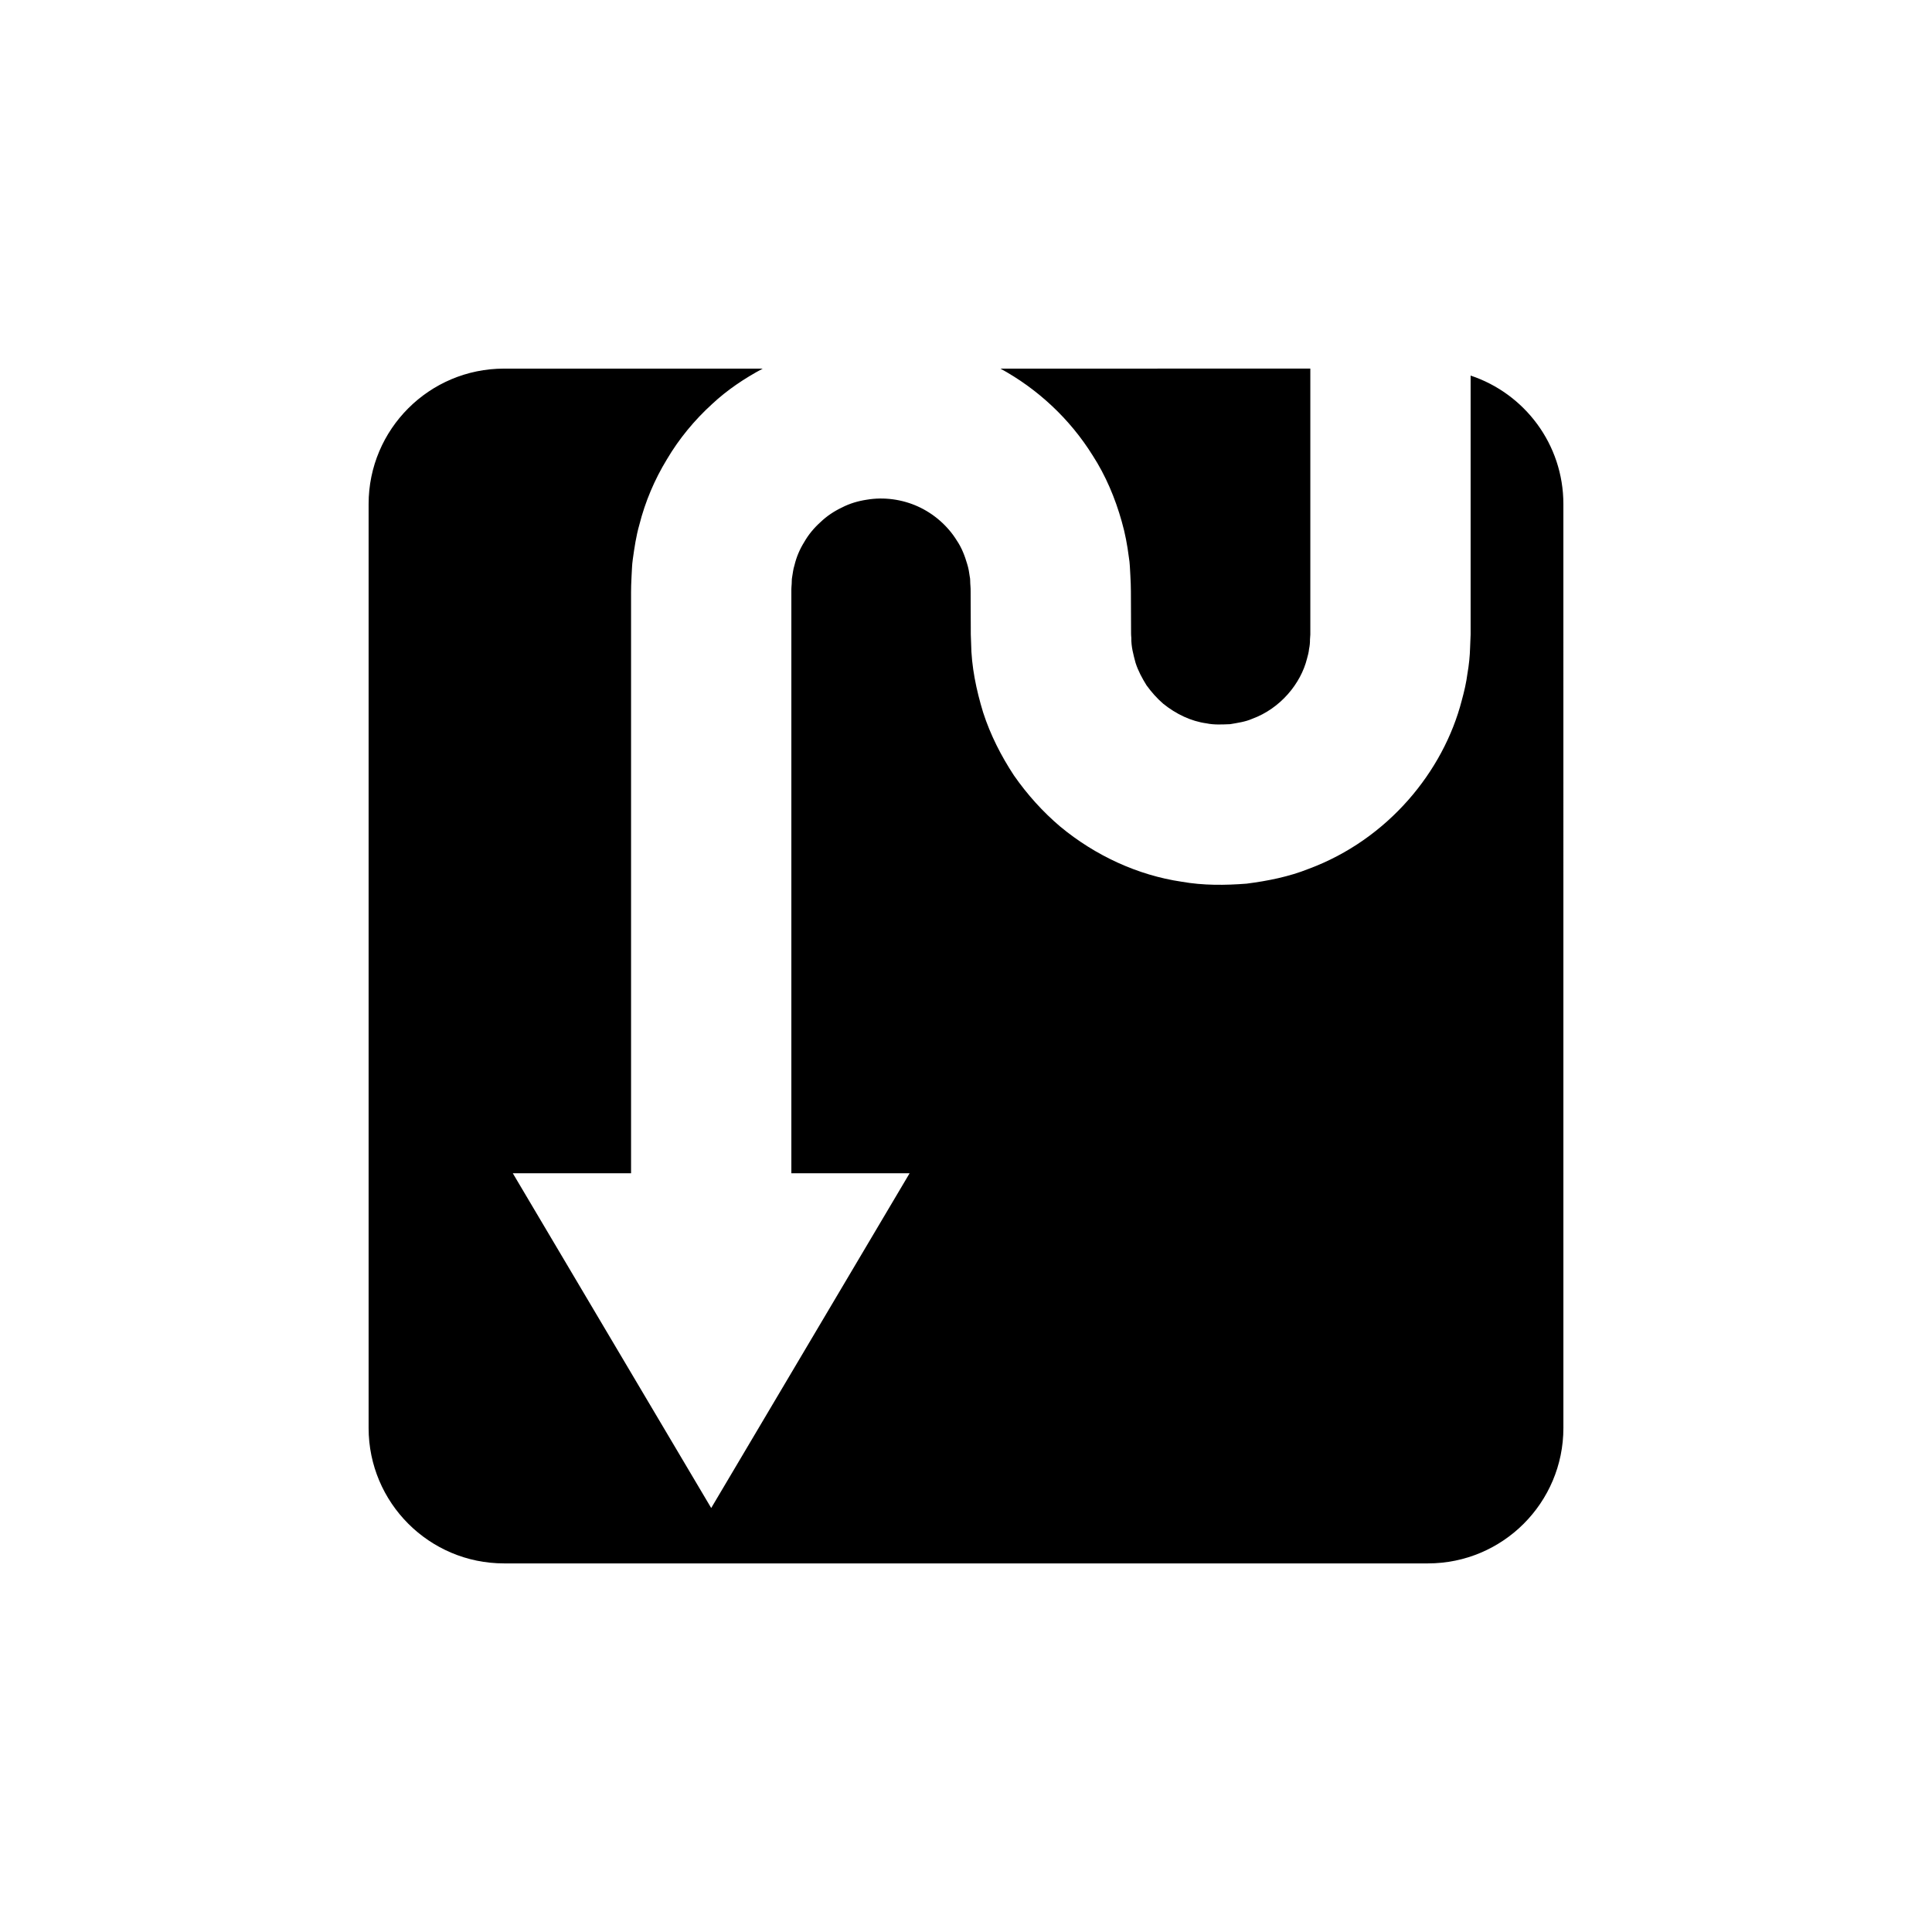 <?xml version="1.0" encoding="UTF-8"?>
<!-- Uploaded to: SVG Repo, www.svgrepo.com, Generator: SVG Repo Mixer Tools -->
<svg fill="#000000" width="800px" height="800px" version="1.1" viewBox="144 144 512 512" xmlns="http://www.w3.org/2000/svg">
 <g>
  <path d="m533.73 243.53v16.934 27.75 17.07 4.566 2.324l-0.137 3.387c-0.062 2.316-0.297 4.644-0.711 6.992-0.301 2.363-0.852 4.703-1.496 7.055-4.848 18.809-19.551 36.848-40.609 44.656-5.188 2.07-10.773 3.188-16.426 3.914-5.668 0.441-11.445 0.504-17.215-0.516-11.578-1.707-22.855-6.894-32.168-14.613-4.625-3.922-8.734-8.488-12.258-13.543-3.383-5.144-6.234-10.715-8.164-16.684-1.82-5.953-3.133-12.242-3.195-18.469l-0.082-2.238-0.004-1.609-0.012-3.231-0.027-6.477c0.016-1.316-0.078-1.48-0.094-2.184-0.051-0.582 0.02-1.195-0.129-1.746-0.152-1.137-0.332-2.266-0.676-3.356-0.633-2.18-1.461-4.352-2.762-6.269-2.43-3.938-6.133-7.137-10.332-9.035-4.168-1.883-9-2.562-13.59-1.773-2.273 0.344-4.488 1-6.527 2.059-2.062 0.977-4.004 2.262-5.66 3.856-1.703 1.531-3.195 3.309-4.312 5.273-1.203 1.918-2.086 4.004-2.598 6.164-0.355 1.059-0.441 2.176-0.641 3.269-0.117 0.547-0.043 1.121-0.102 1.676-0.027 0.598-0.105 0.926-0.086 2.188v12.461 90.117 51.434h31.336l-52.578 88.707-52.574-88.707h31.336v-51.434-90.117-12.461c-0.023-0.836 0.055-2.598 0.125-4.102 0.102-1.535 0.105-3.082 0.336-4.613 0.43-3.078 0.879-6.16 1.746-9.176 1.535-6.066 4.016-11.938 7.305-17.32 3.211-5.438 7.289-10.375 11.984-14.652 3.977-3.715 8.547-6.777 13.383-9.363l-68.535-0.008c-19.82 0-35.895 16.07-35.895 35.895v244.84c0 19.82 16.07 35.895 35.895 35.895h244.84c19.82 0 35.895-16.07 35.895-35.895l-0.004-244.84c0-15.867-10.309-29.309-24.586-34.051z"/>
  <path d="m433.52 264.62c3.508 5.418 6.035 11.438 7.762 17.617 0.895 3.098 1.473 6.246 1.875 9.422 0.281 1.59 0.293 3.16 0.395 4.738 0.074 1.461 0.172 3.457 0.148 4.305l0.027 6.477 0.012 3.231 0.008 1.609c0.008 0.504 0.043 0.641 0.062 0.977-0.051 2.375 0.555 4.508 1.125 6.66 0.676 2.121 1.742 4.078 2.906 5.957 1.301 1.793 2.766 3.453 4.422 4.883 3.402 2.734 7.352 4.644 11.492 5.203 2.051 0.43 4.184 0.289 6.234 0.215 2.012-0.348 4.023-0.617 5.844-1.418 7.481-2.734 12.906-9.34 14.547-15.984 0.23-0.836 0.461-1.656 0.531-2.516 0.18-0.832 0.262-1.672 0.25-2.516l0.09-1.312v-2.324-4.566-17.07-27.75-18.777l-82.133 0.004c9.941 5.422 18.434 13.379 24.402 22.938z"/>
 </g>
</svg>